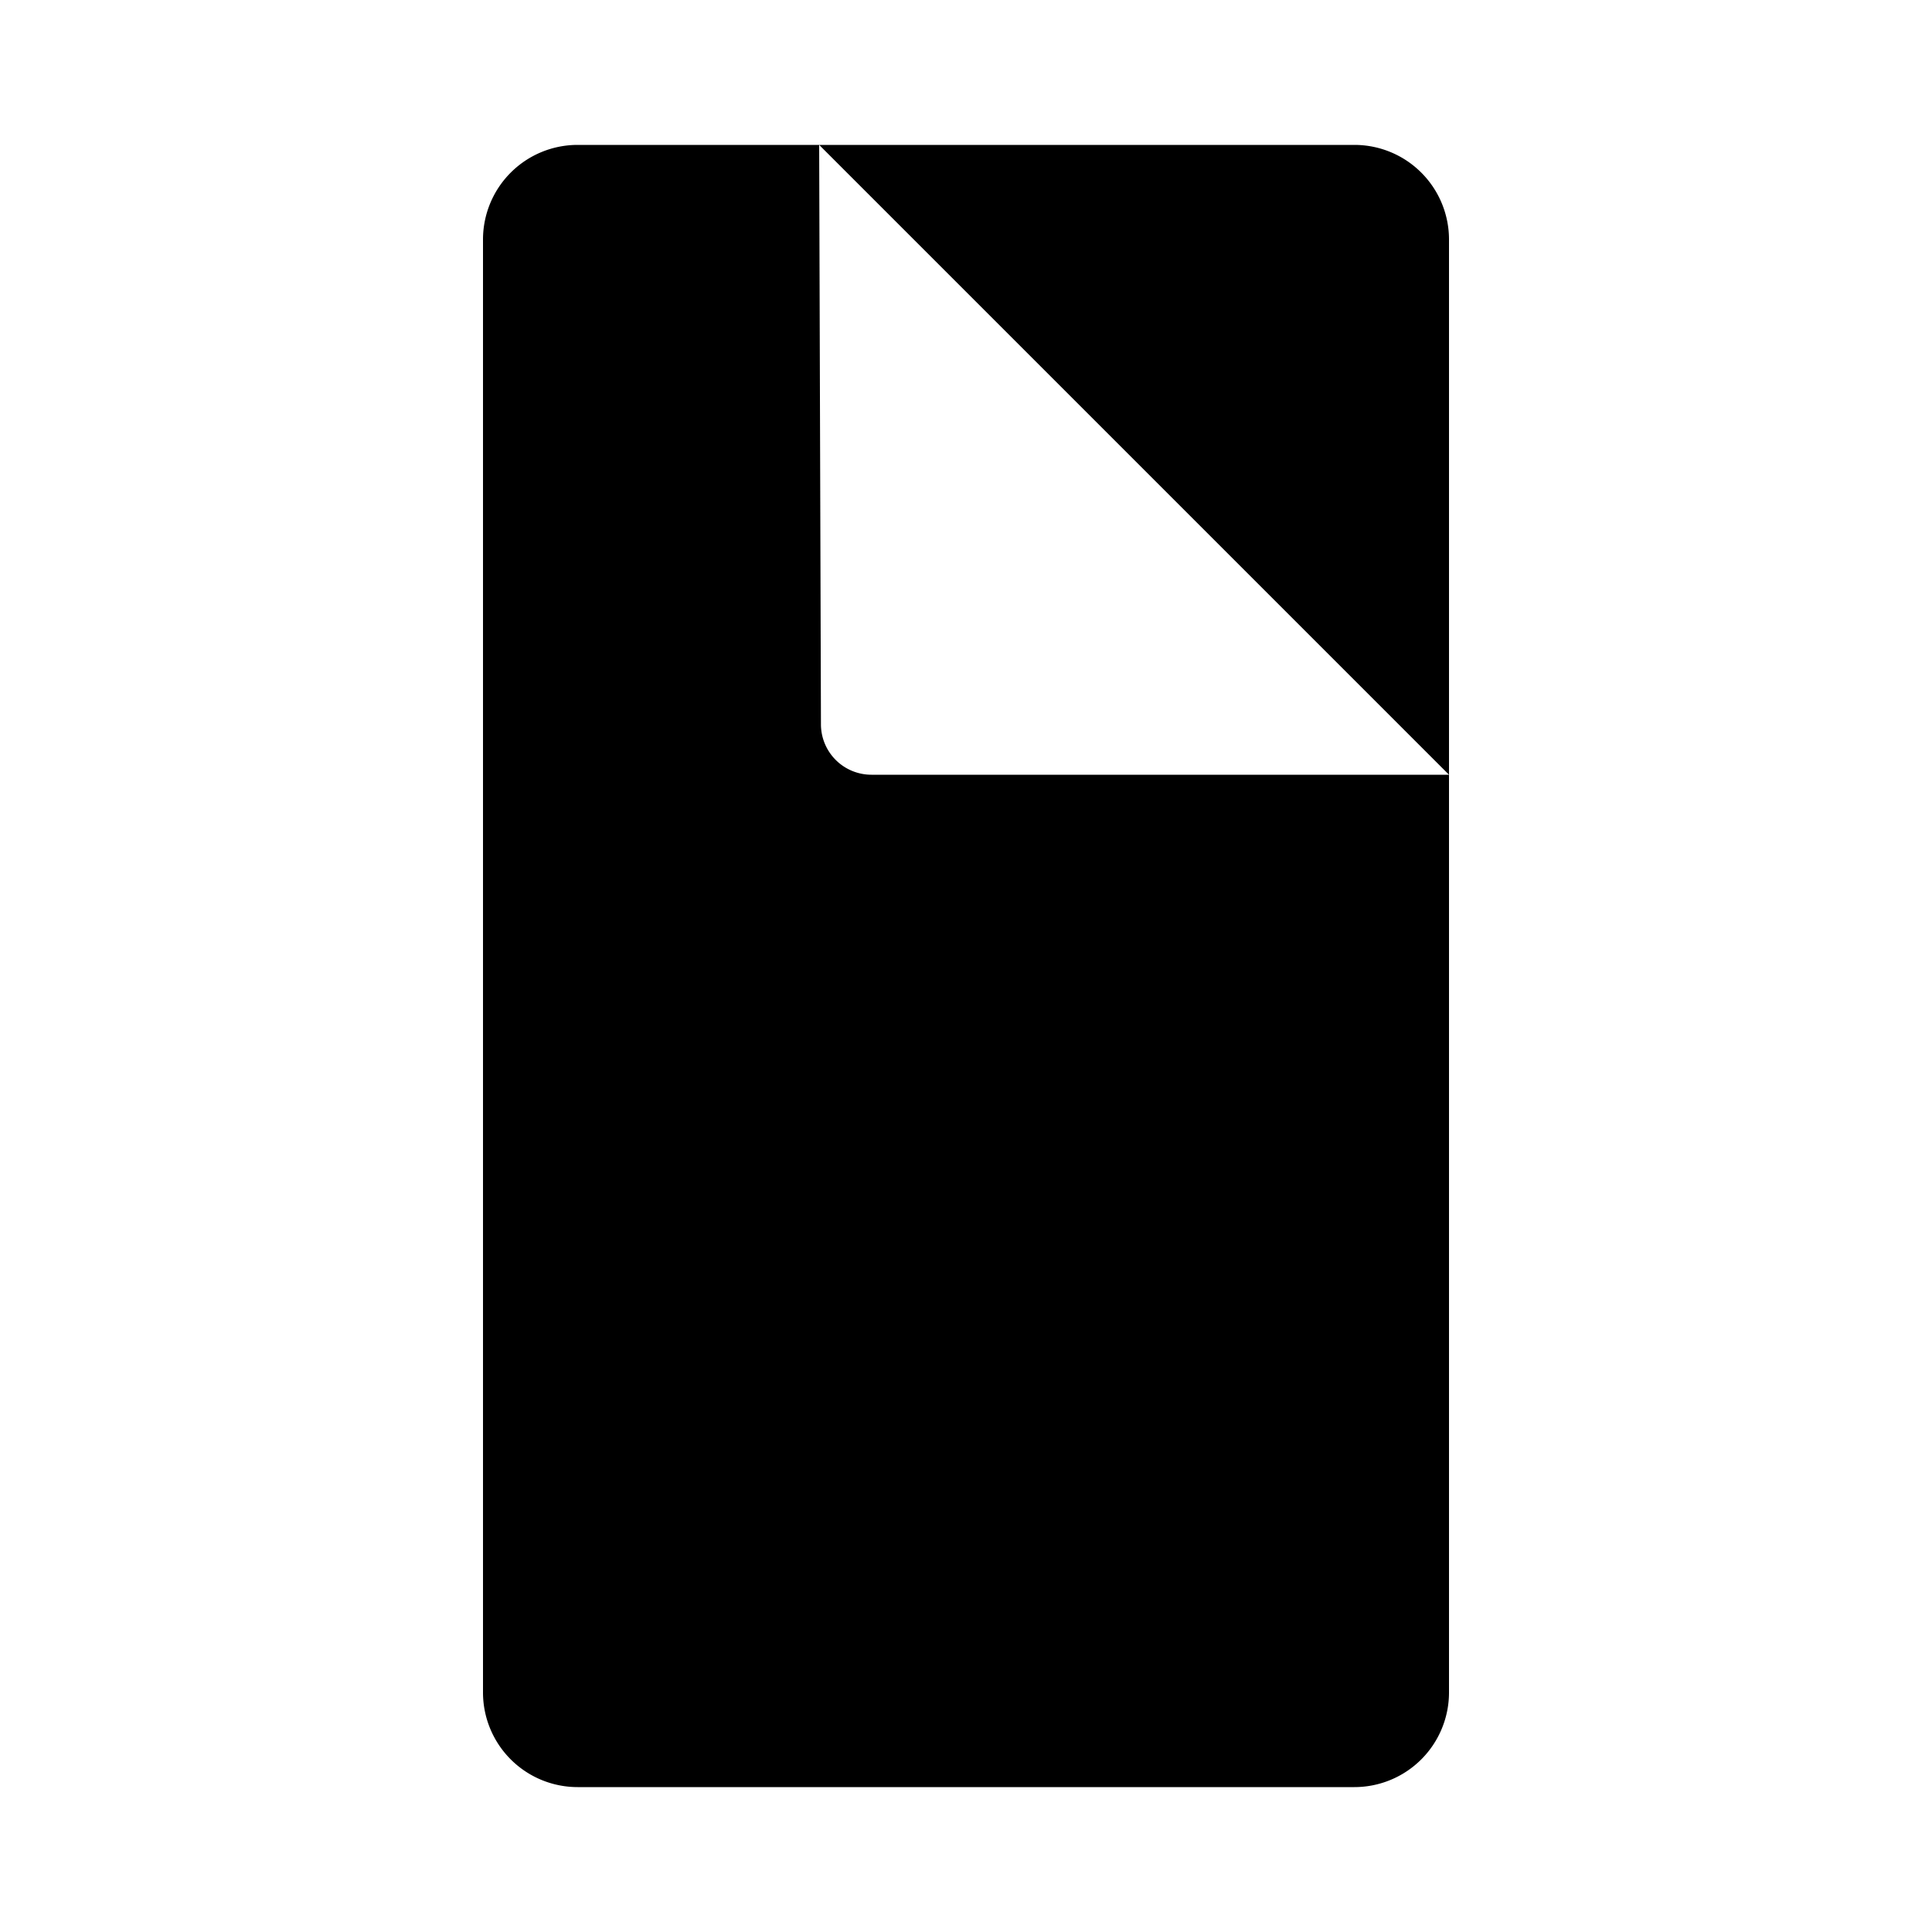 <svg xmlns="http://www.w3.org/2000/svg" width="1000" height="1000"><path d="M750 123.98V401L424 75h277.02A48.981 48.981 0 01750 123.98zM451.05 401H750v475.02A48.981 48.981 0 01701.02 925H298.98A48.981 48.981 0 01250 876.02V123.98A48.981 48.981 0 01298.98 75H424l.92 299.95A26.127 26.127 0 00451.05 401z" fill-rule="evenodd"/></svg>